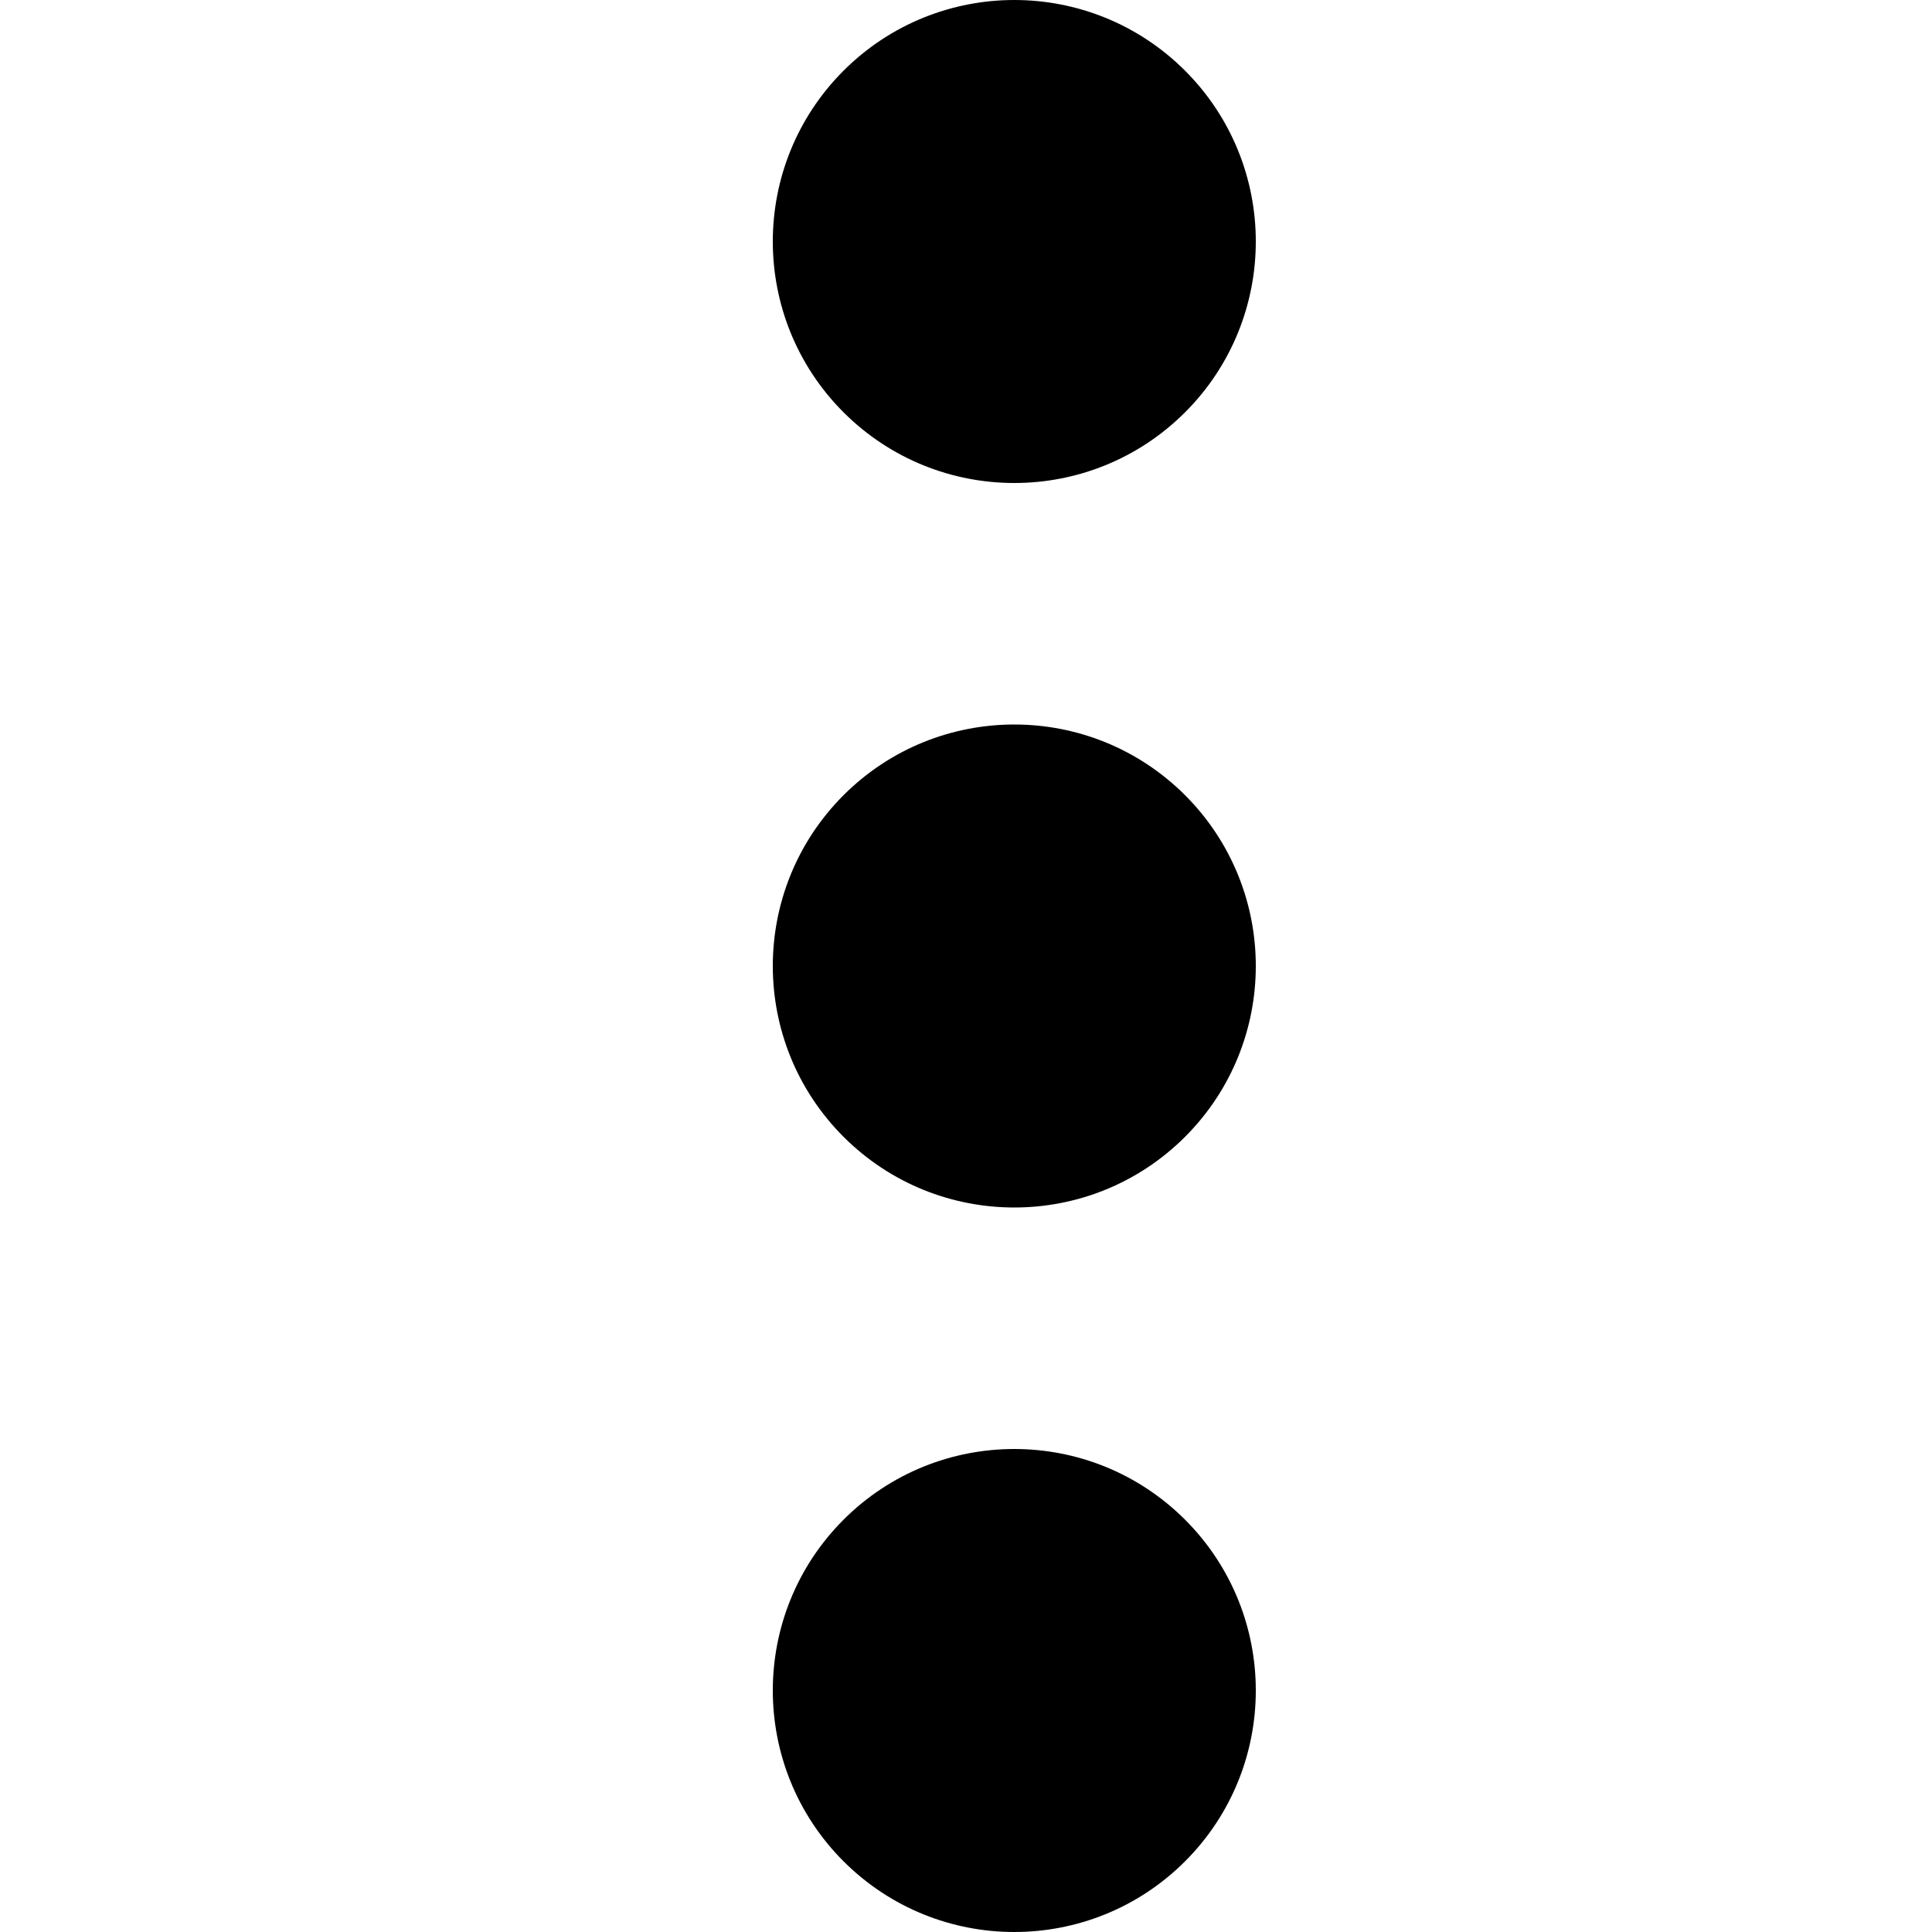 <svg width="20" height="20" viewBox="0 0 20 20" fill="none" xmlns="http://www.w3.org/2000/svg">
<path d="M12.268 0.732C13.244 1.709 13.244 3.291 12.268 4.268C11.291 5.244 9.709 5.244 8.732 4.268C7.756 3.291 7.756 1.709 8.732 0.732C9.709 -0.244 11.291 -0.244 12.268 0.732Z" fill="black"/>
<path d="M12.268 8.232C13.244 9.209 13.244 10.791 12.268 11.768C11.291 12.744 9.709 12.744 8.732 11.768C7.756 10.791 7.756 9.209 8.732 8.232C9.709 7.256 11.291 7.256 12.268 8.232Z" fill="black"/>
<path d="M12.268 15.732C13.244 16.709 13.244 18.291 12.268 19.268C11.291 20.244 9.709 20.244 8.732 19.268C7.756 18.291 7.756 16.709 8.732 15.732C9.709 14.756 11.291 14.756 12.268 15.732Z" fill="black"/>
</svg>

